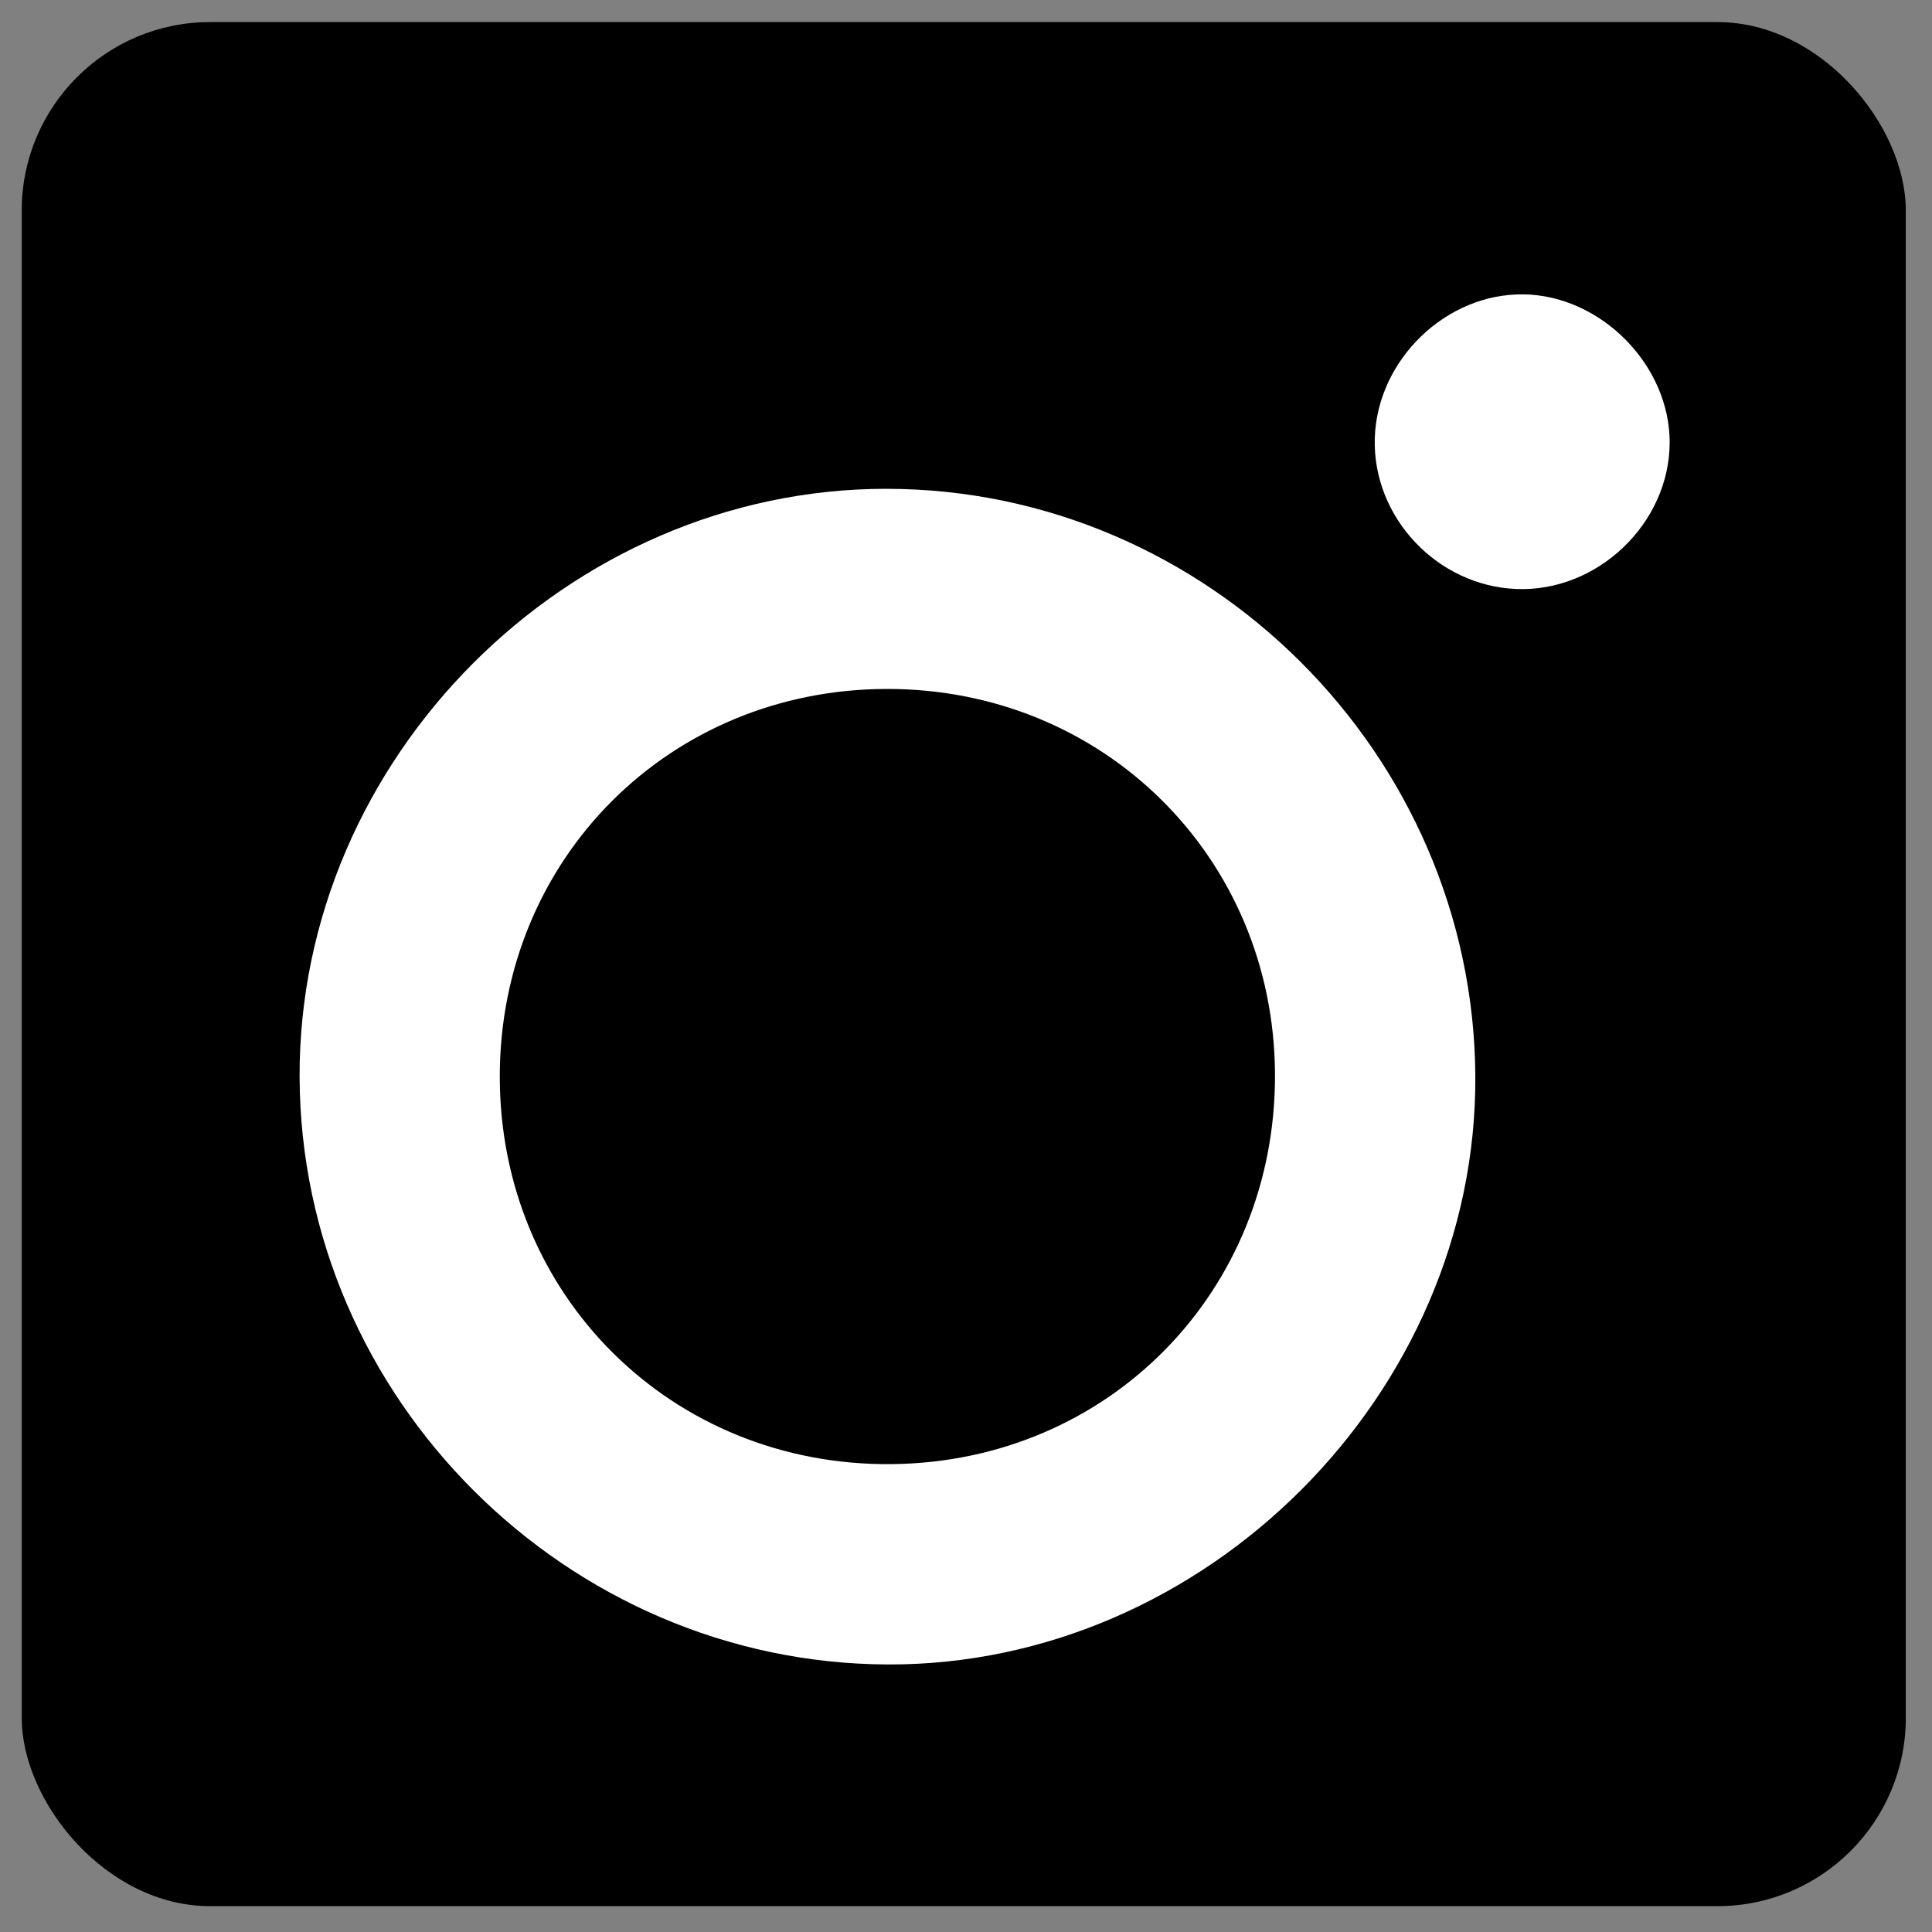 <?xml version="1.0" encoding="UTF-8"?><svg id="Layer_1" xmlns="http://www.w3.org/2000/svg" viewBox="0 0 615.26 615.26"><rect x="0" y="0" width="615.26" height="615.26" fill="#808080" stroke="none"/><defs><style>.cls-1{fill:#fff;}</style></defs><rect class="cls-2" x="6.92" y="7.03" width="600" height="600" rx="60" ry="60"/><g><path class="cls-1" d="M282.39,155.67c102.11,.07,186.81,84.55,187.44,186.96,.63,101.06-85.89,187.76-187.03,187.43-102.29-.33-187.01-84.89-187.39-187.04-.38-101.53,85.35-187.43,186.98-187.36Zm123.64,186.36c-.33-68.95-54.62-122.78-123.69-122.63-69.12,.14-123,54-123.18,123.12-.18,69.94,54.79,124.45,124.79,123.74,69.07-.7,122.41-54.98,122.08-124.23Z"/><path class="cls-1" d="M485.28,93.74c24.66,.42,46.49,22.6,46.44,47.19-.05,25.75-23,47.68-48.81,46.64-25.27-1.01-45.82-22.86-45.1-47.96,.71-25.01,22.74-46.29,47.47-45.86Z"/></g></svg>